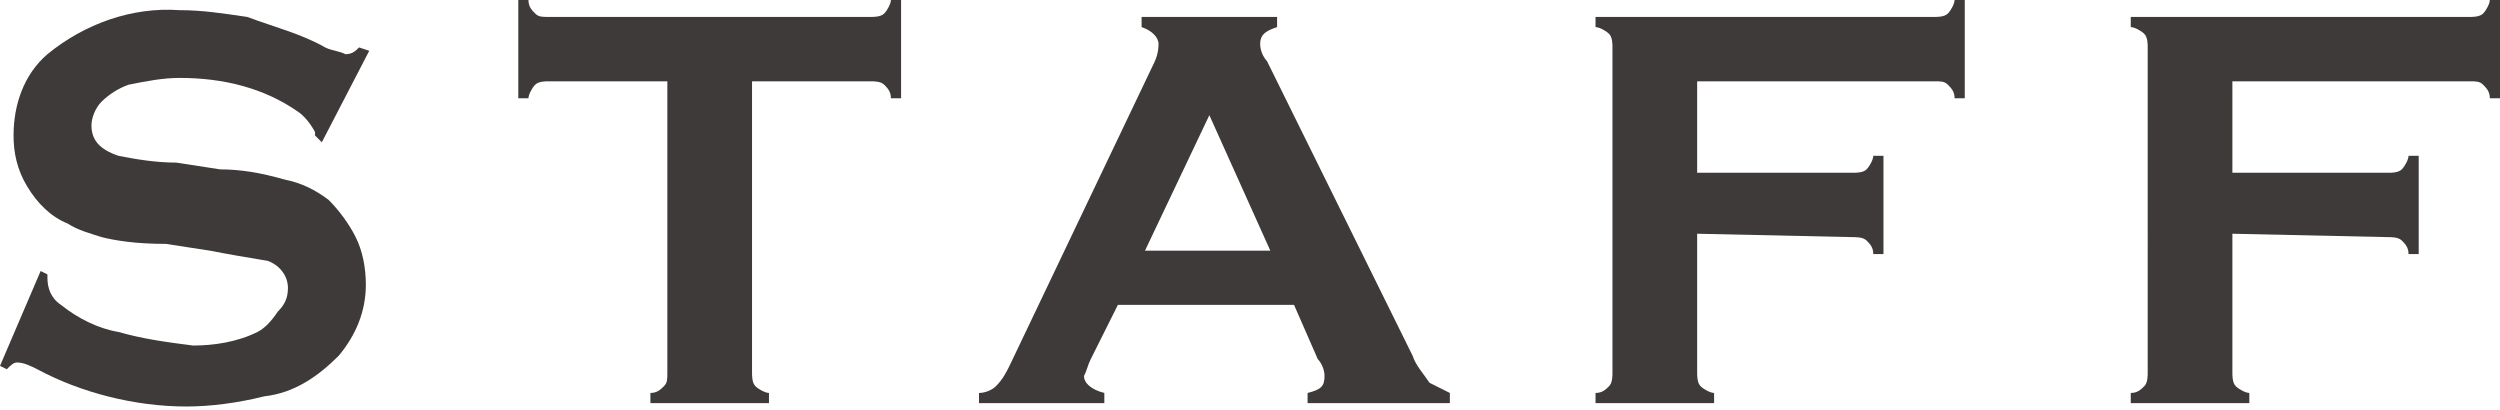 <?xml version="1.0" encoding="utf-8"?>
<!-- Generator: Adobe Illustrator 25.1.0, SVG Export Plug-In . SVG Version: 6.00 Build 0)  -->
<svg version="1.1" id="レイヤー_1" xmlns="http://www.w3.org/2000/svg" xmlns:xlink="http://www.w3.org/1999/xlink" x="0px"
	 y="0px" viewBox="0 0 73.8 12.1" style="enable-background:new 0 0 73.8 12.1;" xml:space="preserve" width="73.8" height="12.1">
<style type="text/css">
	.st0{fill:#3E3A39;}
</style>
<g id="レイヤー_2_1_">
	<g id="情報">
		<path class="st0" d="M10.9,1.5L9.5,4.2L9.3,4c0-0.1,0-0.1,0-0.1S9.1,3.5,8.8,3.3c-1-0.7-2.2-1-3.5-1c-0.5,0-1,0.1-1.5,0.2
			C3.5,2.6,3.2,2.8,3,3C2.8,3.2,2.7,3.5,2.7,3.7c0,0.4,0.2,0.7,0.8,0.9C4,4.7,4.6,4.8,5.2,4.8L6.5,5C7.1,5,7.7,5.1,8.4,5.3
			c0.5,0.1,0.9,0.3,1.3,0.6C10,6.2,10.3,6.6,10.5,7c0.2,0.4,0.3,0.9,0.3,1.4c0,0.8-0.3,1.5-0.8,2.1c-0.6,0.6-1.3,1.1-2.2,1.2
			c-0.8,0.2-1.6,0.3-2.3,0.3c-1.5,0-3.1-0.4-4.4-1.1c-0.2-0.1-0.4-0.2-0.6-0.2c-0.1,0-0.2,0.1-0.3,0.2L0,10.8L1.2,8l0.2,0.1v0.1
			c0,0.3,0.1,0.6,0.4,0.8c0.5,0.4,1.1,0.7,1.7,0.8c0.7,0.2,1.4,0.3,2.2,0.4c0.6,0,1.3-0.1,1.9-0.4C7.8,9.7,8,9.5,8.2,9.2
			C8.4,9,8.5,8.8,8.5,8.5c0-0.4-0.3-0.7-0.6-0.8C7.3,7.6,6.7,7.5,6.2,7.4L4.9,7.2C4,7.2,3.4,7.1,3,7C2.7,6.9,2.3,6.8,2,6.6
			C1.5,6.4,1.1,6,0.8,5.5C0.5,5,0.4,4.5,0.4,4c0-0.9,0.3-1.8,1-2.4c1.1-0.9,2.5-1.4,3.9-1.3c0.7,0,1.3,0.1,2,0.2
			C8.1,0.8,8.9,1,9.6,1.4c0.2,0.1,0.4,0.1,0.6,0.2c0.2,0,0.3-0.1,0.4-0.2L10.9,1.5z"/>
		<path class="st0" d="M22.2,2.4V11c0,0.1,0,0.3,0.1,0.4c0.1,0.1,0.3,0.2,0.4,0.2v0.3h-3.5v-0.3c0.2,0,0.3-0.1,0.4-0.2
			c0.1-0.1,0.1-0.2,0.1-0.4V2.4h-3.5c-0.1,0-0.3,0-0.4,0.1c-0.1,0.1-0.2,0.3-0.2,0.4h-0.3V0h0.3c0,0.2,0.1,0.3,0.2,0.4
			c0.1,0.1,0.2,0.1,0.4,0.1h9.5c0.1,0,0.3,0,0.4-0.1c0.1-0.1,0.2-0.3,0.2-0.4h0.3v2.9h-0.3c0-0.2-0.1-0.3-0.2-0.4
			c-0.1-0.1-0.3-0.1-0.4-0.1H22.2z"/>
		<path class="st0" d="M38.2,9H33l-0.8,1.6c-0.1,0.2-0.1,0.3-0.2,0.5c0,0.2,0.2,0.4,0.6,0.5v0.3h-3.7v-0.3c0.2,0,0.4-0.1,0.5-0.2
			c0.2-0.2,0.3-0.4,0.4-0.6L34,2c0.1-0.2,0.2-0.4,0.2-0.7c0-0.2-0.2-0.4-0.5-0.5V0.5h4v0.3c-0.3,0.1-0.5,0.2-0.5,0.5
			c0,0.2,0.1,0.4,0.2,0.5l4.3,8.7c0.1,0.3,0.3,0.5,0.5,0.8c0.2,0.1,0.4,0.2,0.6,0.3v0.3h-4.2v-0.3c0.4-0.1,0.5-0.2,0.5-0.5
			c0-0.2-0.1-0.4-0.2-0.5L38.2,9z M37.5,7.4l-1.8-4l-1.9,4H37.5z"/>
		<path class="st0" d="M50.1,6.9V11c0,0.1,0,0.3,0.1,0.4c0.1,0.1,0.3,0.2,0.4,0.2v0.3h-3.5v-0.3c0.2,0,0.3-0.1,0.4-0.2
			c0.1-0.1,0.1-0.3,0.1-0.4V1.4c0-0.1,0-0.3-0.1-0.4c-0.1-0.1-0.3-0.2-0.4-0.2V0.5h10c0.1,0,0.3,0,0.4-0.1c0.1-0.1,0.2-0.3,0.2-0.4
			H58v2.9h-0.3c0-0.2-0.1-0.3-0.2-0.4c-0.1-0.1-0.2-0.1-0.4-0.1h-7v2.7h4.6c0.1,0,0.3,0,0.4-0.1c0.1-0.1,0.2-0.3,0.2-0.4h0.3v2.9
			h-0.3c0-0.2-0.1-0.3-0.2-0.4c-0.1-0.1-0.3-0.1-0.4-0.1L50.1,6.9z"/>
		<path class="st0" d="M65.9,6.9V11c0,0.1,0,0.3,0.1,0.4c0.1,0.1,0.3,0.2,0.4,0.2v0.3h-3.5v-0.3c0.2,0,0.3-0.1,0.4-0.2
			c0.1-0.1,0.1-0.3,0.1-0.4V1.4c0-0.1,0-0.3-0.1-0.4c-0.1-0.1-0.3-0.2-0.4-0.2V0.5h10c0.1,0,0.3,0,0.4-0.1c0.1-0.1,0.2-0.3,0.2-0.4
			h0.3v2.9h-0.3c0-0.2-0.1-0.3-0.2-0.4c-0.1-0.1-0.2-0.1-0.4-0.1h-7v2.7h4.6c0.1,0,0.3,0,0.4-0.1c0.1-0.1,0.2-0.3,0.2-0.4h0.3v2.9
			h-0.3c0-0.2-0.1-0.3-0.2-0.4c-0.1-0.1-0.3-0.1-0.4-0.1L65.9,6.9z"/>
	</g>
</g>
</svg>
